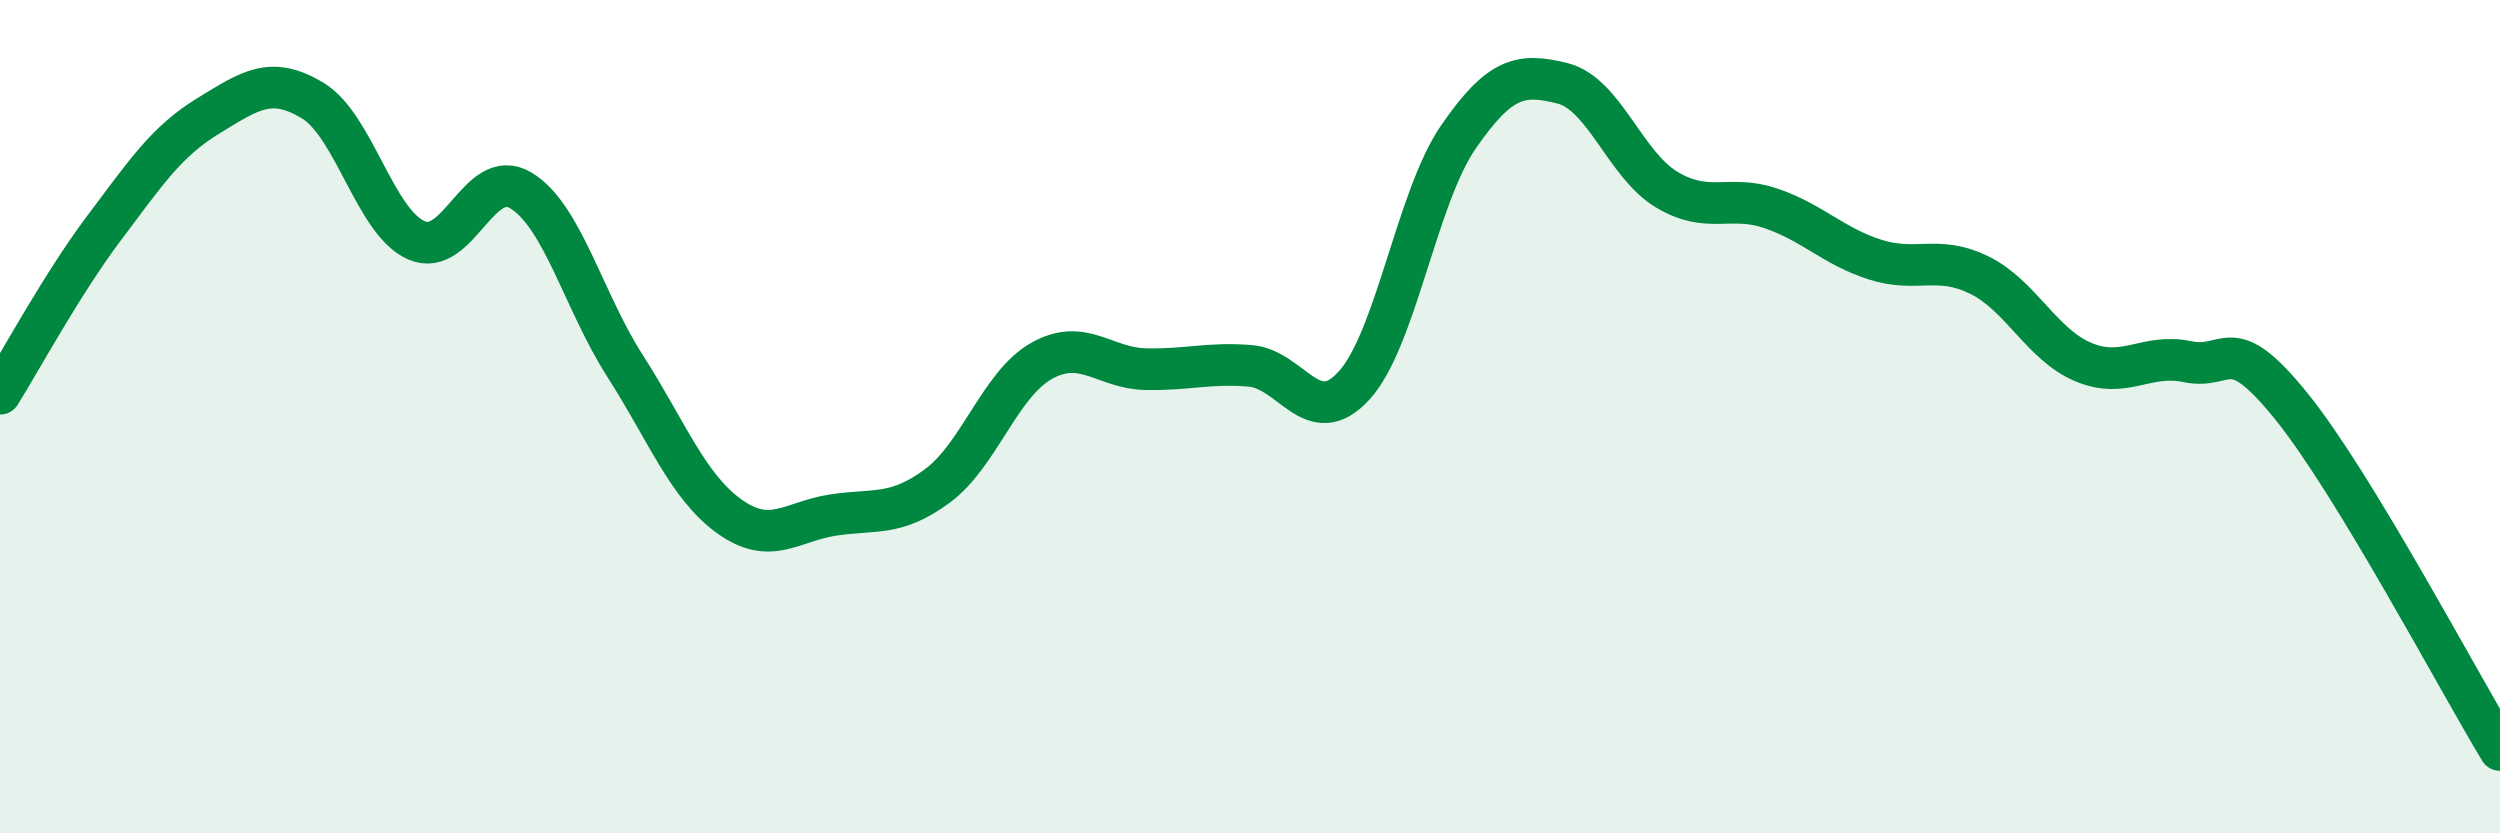 
    <svg width="60" height="20" viewBox="0 0 60 20" xmlns="http://www.w3.org/2000/svg">
      <path
        d="M 0,9.45 C 0.5,8.65 1.5,6.8 2.5,5.47 C 3.5,4.14 4,3.39 5,2.78 C 6,2.17 6.5,1.81 7.5,2.41 C 8.5,3.01 9,5.34 10,5.77 C 11,6.2 11.5,3.97 12.5,4.57 C 13.5,5.17 14,7.22 15,8.78 C 16,10.34 16.5,11.67 17.5,12.39 C 18.5,13.11 19,12.51 20,12.36 C 21,12.21 21.5,12.4 22.5,11.66 C 23.5,10.92 24,9.22 25,8.66 C 26,8.1 26.5,8.84 27.5,8.86 C 28.5,8.88 29,8.7 30,8.78 C 31,8.86 31.5,10.35 32.5,9.25 C 33.5,8.15 34,4.74 35,3.29 C 36,1.84 36.5,1.75 37.5,2 C 38.5,2.25 39,3.95 40,4.55 C 41,5.15 41.5,4.66 42.5,5 C 43.5,5.34 44,5.91 45,6.23 C 46,6.55 46.5,6.11 47.5,6.6 C 48.5,7.09 49,8.27 50,8.69 C 51,9.11 51.5,8.47 52.5,8.68 C 53.5,8.89 53.5,7.9 55,9.76 C 56.5,11.62 59,16.35 60,18L60 20L0 20Z"
        fill="#008740"
        opacity="0.1"
        stroke-linecap="round"
        stroke-linejoin="round"
      />
      <path
        d="M 0,9.45 C 0.5,8.65 1.5,6.8 2.5,5.47 C 3.5,4.14 4,3.39 5,2.78 C 6,2.17 6.5,1.81 7.5,2.41 C 8.5,3.01 9,5.34 10,5.77 C 11,6.2 11.5,3.97 12.5,4.57 C 13.5,5.17 14,7.22 15,8.78 C 16,10.34 16.5,11.67 17.5,12.39 C 18.5,13.11 19,12.51 20,12.36 C 21,12.21 21.5,12.4 22.5,11.66 C 23.5,10.92 24,9.22 25,8.66 C 26,8.1 26.5,8.84 27.5,8.86 C 28.5,8.88 29,8.7 30,8.78 C 31,8.86 31.5,10.35 32.5,9.25 C 33.5,8.15 34,4.74 35,3.29 C 36,1.84 36.5,1.75 37.5,2 C 38.5,2.25 39,3.95 40,4.55 C 41,5.15 41.5,4.66 42.5,5 C 43.5,5.34 44,5.91 45,6.23 C 46,6.55 46.5,6.11 47.5,6.6 C 48.5,7.09 49,8.27 50,8.69 C 51,9.11 51.5,8.47 52.5,8.68 C 53.5,8.89 53.5,7.9 55,9.76 C 56.5,11.62 59,16.35 60,18"
        stroke="#008740"
        stroke-width="1"
        fill="none"
        stroke-linecap="round"
        stroke-linejoin="round"
      />
    </svg>
  